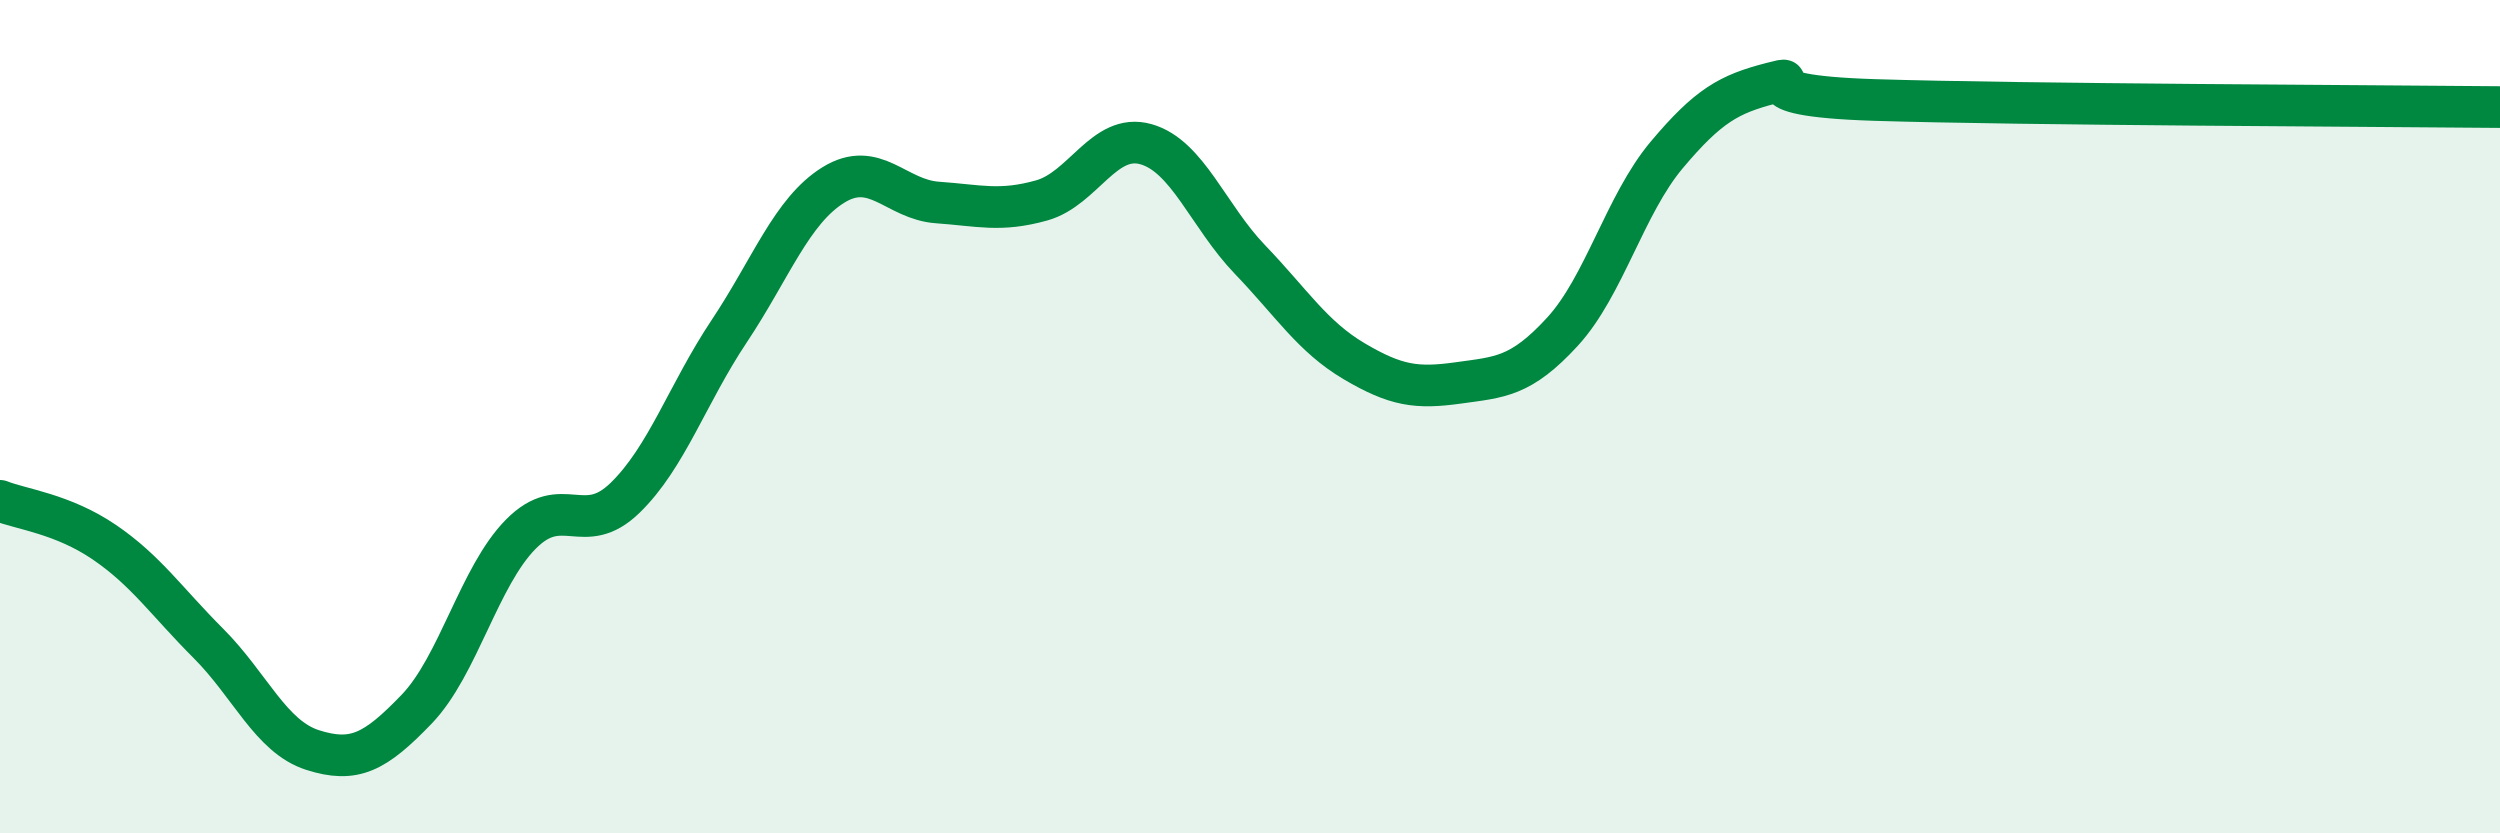 
    <svg width="60" height="20" viewBox="0 0 60 20" xmlns="http://www.w3.org/2000/svg">
      <path
        d="M 0,12.02 C 0.5,12.22 1.5,12.33 2.5,13.01 C 3.5,13.69 4,14.44 5,15.44 C 6,16.44 6.5,17.68 7.5,18 C 8.5,18.32 9,18.06 10,17.02 C 11,15.98 11.5,13.83 12.5,12.82 C 13.5,11.81 14,12.92 15,11.95 C 16,10.98 16.5,9.45 17.5,7.95 C 18.5,6.45 19,5.06 20,4.44 C 21,3.82 21.5,4.79 22.5,4.86 C 23.5,4.93 24,5.09 25,4.81 C 26,4.53 26.5,3.18 27.5,3.46 C 28.5,3.74 29,5.19 30,6.23 C 31,7.27 31.5,8.08 32.5,8.67 C 33.5,9.26 34,9.33 35,9.19 C 36,9.05 36.5,9.05 37.5,7.96 C 38.5,6.87 39,4.91 40,3.72 C 41,2.53 41.5,2.26 42.5,2 C 43.5,1.74 41.5,2.29 45,2.4 C 48.5,2.51 57,2.54 60,2.57L60 20L0 20Z"
        fill="#008740"
        opacity="0.1"
        stroke-linecap="round"
        stroke-linejoin="round"
      />
      <path
        d="M 0,12.02 C 0.5,12.22 1.5,12.33 2.5,13.01 C 3.5,13.69 4,14.44 5,15.44 C 6,16.44 6.5,17.68 7.5,18 C 8.5,18.32 9,18.06 10,17.02 C 11,15.98 11.5,13.83 12.5,12.82 C 13.5,11.81 14,12.92 15,11.95 C 16,10.98 16.5,9.45 17.5,7.95 C 18.5,6.45 19,5.06 20,4.44 C 21,3.82 21.5,4.79 22.5,4.86 C 23.5,4.93 24,5.09 25,4.81 C 26,4.53 26.5,3.18 27.5,3.46 C 28.5,3.74 29,5.19 30,6.23 C 31,7.27 31.5,8.08 32.5,8.67 C 33.5,9.26 34,9.33 35,9.19 C 36,9.05 36.5,9.05 37.5,7.96 C 38.5,6.87 39,4.91 40,3.72 C 41,2.53 41.5,2.26 42.5,2 C 43.5,1.74 41.5,2.29 45,2.4 C 48.5,2.51 57,2.54 60,2.57"
        stroke="#008740"
        stroke-width="1"
        fill="none"
        stroke-linecap="round"
        stroke-linejoin="round"
      />
    </svg>
  